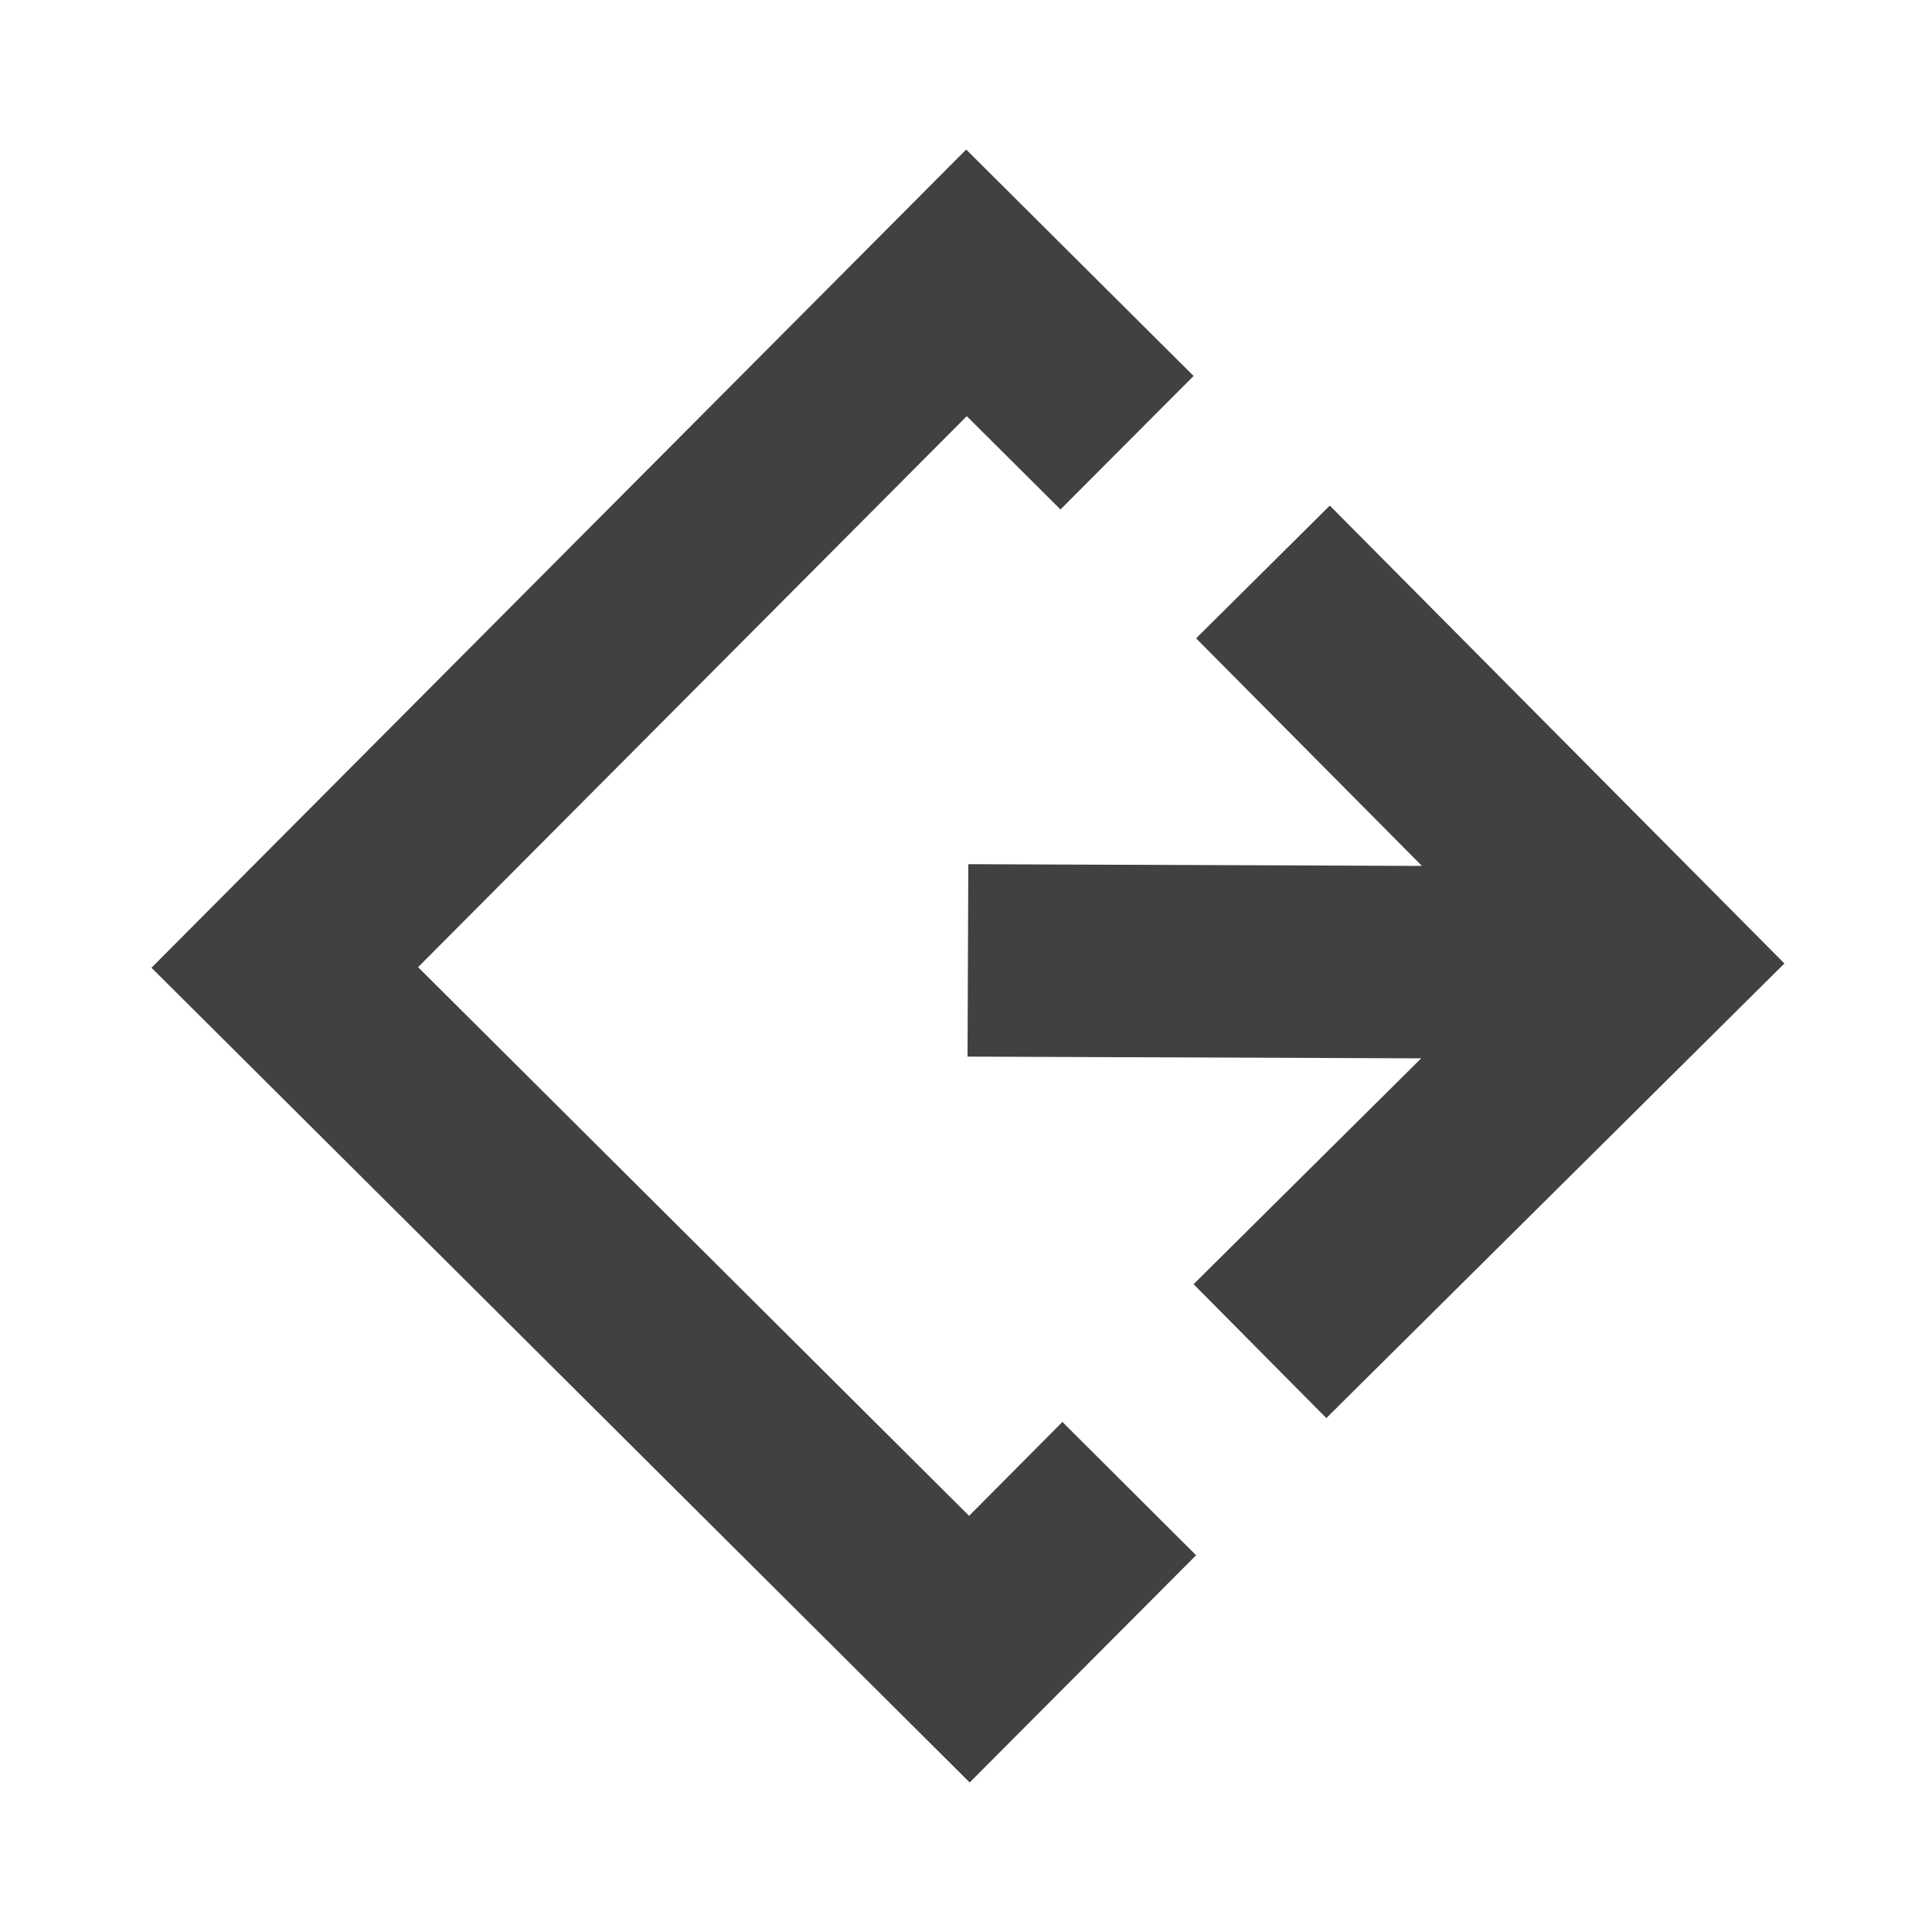 <?xml version="1.0" encoding="utf-8"?>
<!-- Generator: Adobe Illustrator 19.1.0, SVG Export Plug-In . SVG Version: 6.00 Build 0)  -->
<svg version="1.1" id="Layer_1" xmlns="http://www.w3.org/2000/svg" xmlns:xlink="http://www.w3.org/1999/xlink" x="0px" y="0px"
	 viewBox="0 0 1000 1000" enable-background="new 0 0 1000 1000" xml:space="preserve">
<polyline fill="#414042" points="500.1,77.4 78.4,500.9 501.9,922.6 619.1,805 549.9,736 501.6,784.6 216.4,500.6 500.4,215.4 
	548.9,263.7 617.8,194.6 500.1,77.4 "/>
<polygon fill="#414042" points="688.3,261.7 619.1,330.4 736,448.2 501.2,447.3 500.8,546.9 735.6,547.8 617.8,664.7 686.5,734 
	923.6,498.7 "/>
</svg>
